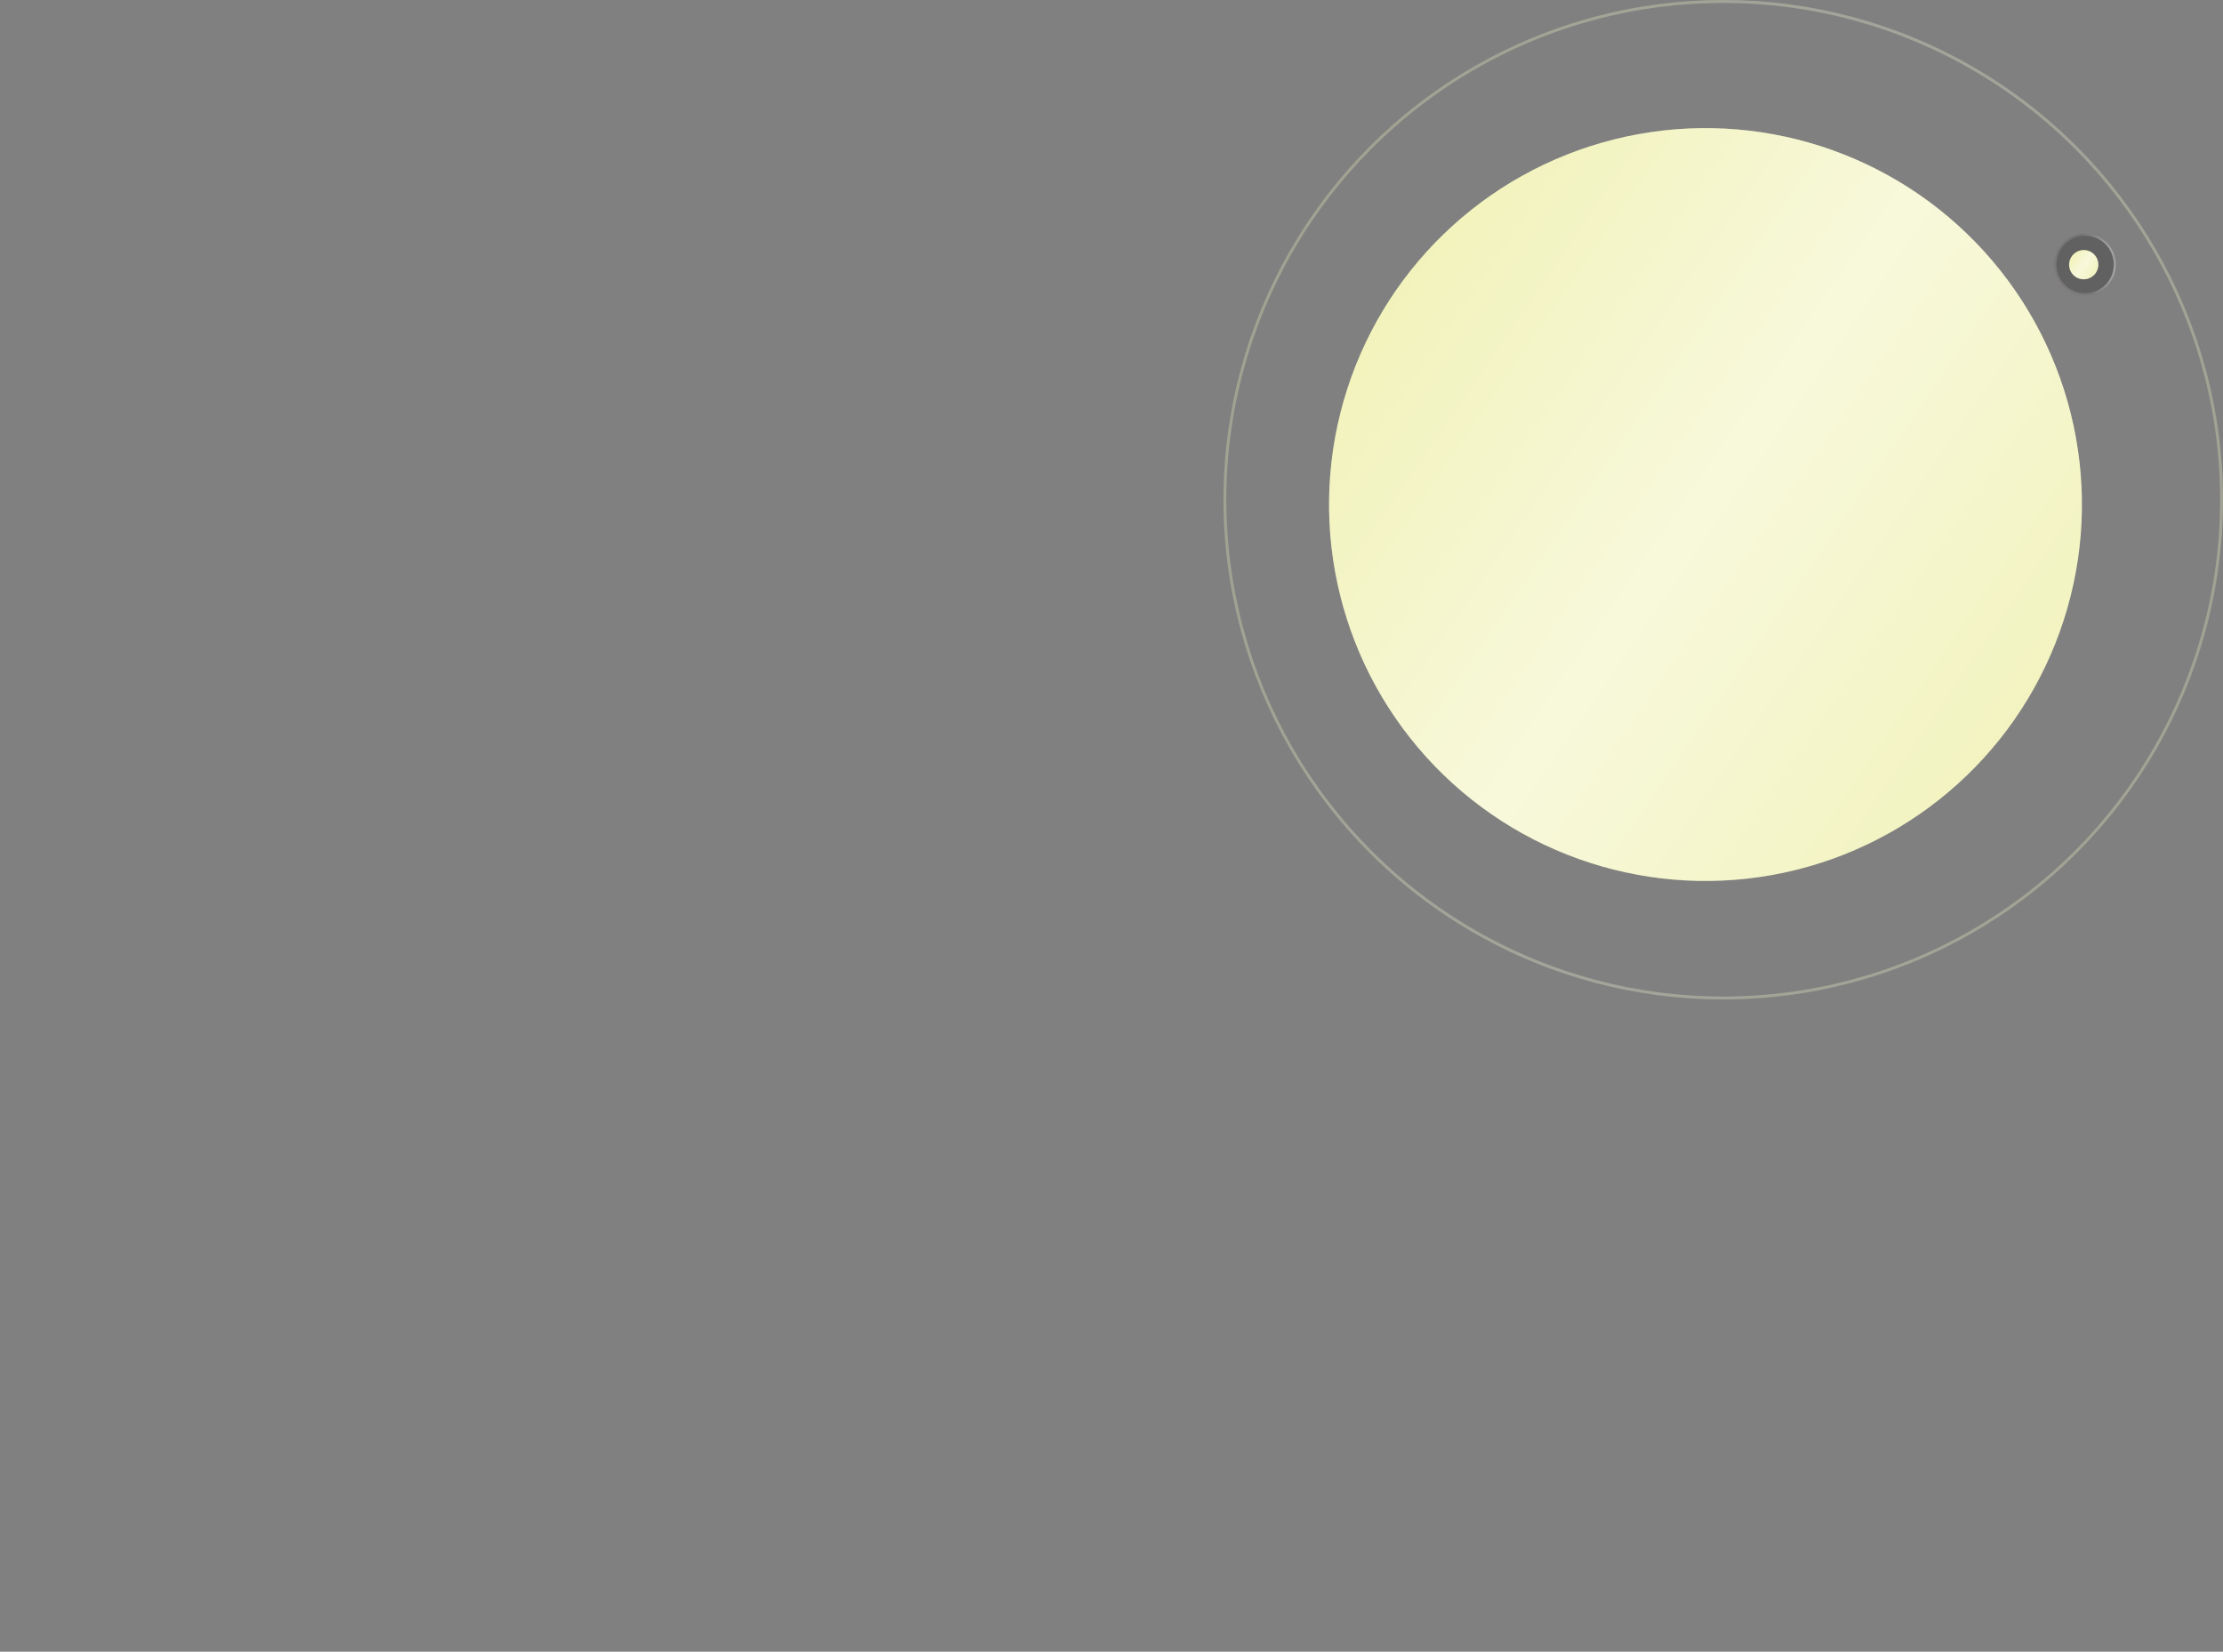 <?xml version="1.0" encoding="UTF-8"?> <svg xmlns="http://www.w3.org/2000/svg" width="685" height="509" viewBox="0 0 685 509" fill="none"><rect x="0" y="0" width="685" height="509" fill="#808080" stroke="none"/> <circle r="9.5" transform="matrix(1 0 0 -1 642.5 81.5)" fill="black" fill-opacity="0.24"></circle> <circle r="9.178" transform="matrix(1 0 0 -1 642.5 81.5)" stroke="url(#paint0_linear_17_3)" stroke-opacity="0.18" stroke-width="0.643"></circle> <circle r="9.178" transform="matrix(1 0 0 -1 642.5 81.5)" stroke="url(#paint1_linear_17_3)" stroke-opacity="0.32" stroke-width="0.643"></circle> <circle cx="525.532" cy="155.48" r="116" transform="rotate(16 525.532 155.48)" fill="#F1F2B9"></circle> <circle cx="525.532" cy="155.48" r="116" transform="rotate(16 525.532 155.48)" fill="url(#paint2_linear_17_3)" fill-opacity="0.9"></circle> <circle cx="642.085" cy="81.566" r="4.5" transform="rotate(16 642.085 81.566)" fill="#F1F2B9"></circle> <circle cx="642.085" cy="81.566" r="4.5" transform="rotate(16 642.085 81.566)" fill="url(#paint3_linear_17_3)" fill-opacity="0.9"></circle> <g opacity="0.3"> <circle cx="531" cy="154" r="153.558" stroke="#F1F2B9" stroke-width="0.883"></circle> <circle cx="531" cy="154" r="153.558" stroke="url(#paint4_linear_17_3)" stroke-opacity="0.9" stroke-width="0.883"></circle> </g> <defs> <linearGradient id="paint0_linear_17_3" x1="8.848" y1="-1.45459e-06" x2="11.025" y2="21.246" gradientUnits="userSpaceOnUse"> <stop stop-color="#F0D9D9"></stop> <stop offset="1" stop-color="#C4C4C4" stop-opacity="0.7"></stop> </linearGradient> <linearGradient id="paint1_linear_17_3" x1="1.343" y1="-5.317" x2="16.892" y2="-2.707" gradientUnits="userSpaceOnUse"> <stop stop-color="white" stop-opacity="0"></stop> <stop offset="0.526" stop-color="white"></stop> <stop offset="1" stop-color="white" stop-opacity="0"></stop> </linearGradient> <linearGradient id="paint2_linear_17_3" x1="447.972" y1="-8.689" x2="709.436" y2="78.718" gradientUnits="userSpaceOnUse"> <stop stop-color="white" stop-opacity="0"></stop> <stop offset="0.453" stop-color="white" stop-opacity="0.54"></stop> <stop offset="1" stop-color="white" stop-opacity="0"></stop> </linearGradient> <linearGradient id="paint3_linear_17_3" x1="639.077" y1="75.197" x2="649.22" y2="78.588" gradientUnits="userSpaceOnUse"> <stop stop-color="white" stop-opacity="0"></stop> <stop offset="0.453" stop-color="white" stop-opacity="0.54"></stop> <stop offset="1" stop-color="white" stop-opacity="0"></stop> </linearGradient> <linearGradient id="paint4_linear_17_3" x1="428.032" y1="-63.949" x2="775.148" y2="52.091" gradientUnits="userSpaceOnUse"> <stop stop-color="white" stop-opacity="0"></stop> <stop offset="0.453" stop-color="white" stop-opacity="0.54"></stop> <stop offset="1" stop-color="white" stop-opacity="0"></stop> </linearGradient> </defs> </svg> 